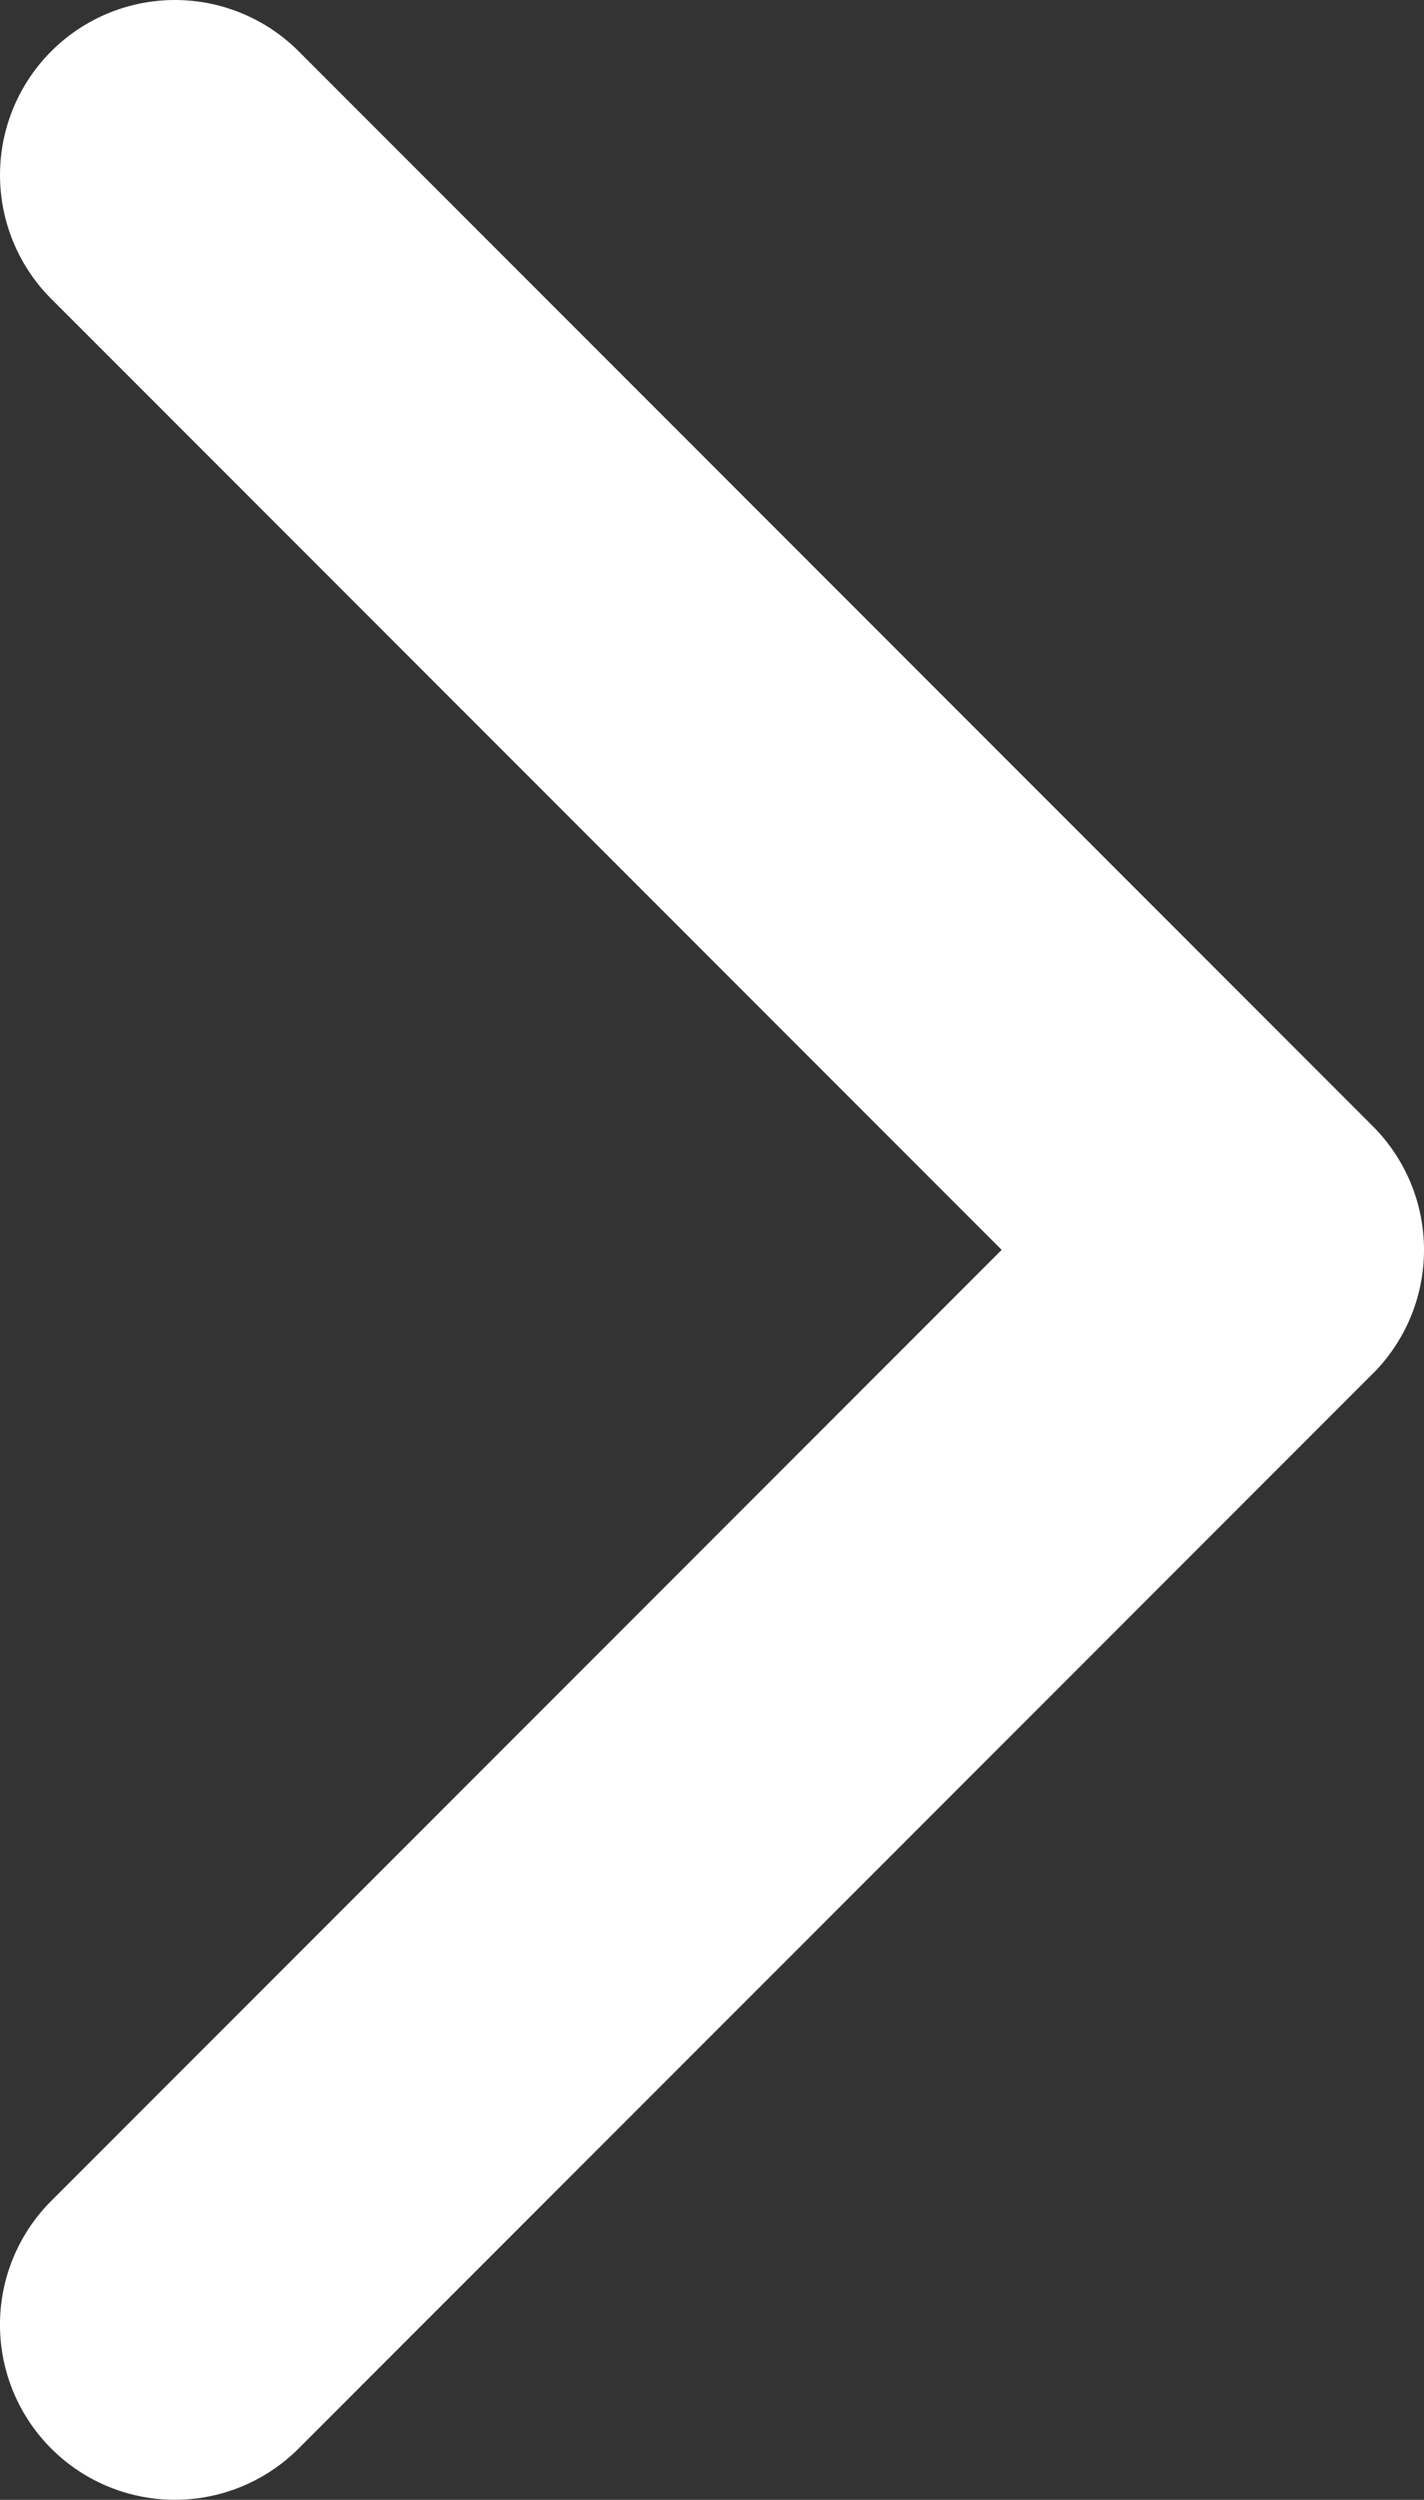 <svg xmlns="http://www.w3.org/2000/svg" width="38.675" height="67.847" viewBox="0 0 38.675 67.847"><rect x="0" y="0" width="38.675" height="67.847" fill="#333333" stroke="none"/><defs><style>.a{fill:#fff;}</style></defs><g transform="translate(-97.139 0)"><path class="a" d="M134.422,37.282,105.249,66.454a4.751,4.751,0,1,1-6.719-6.719l25.814-25.813L98.531,8.111a4.751,4.751,0,1,1,6.719-6.719l29.173,29.173a4.751,4.751,0,0,1,0,6.718Z"/></g></svg>